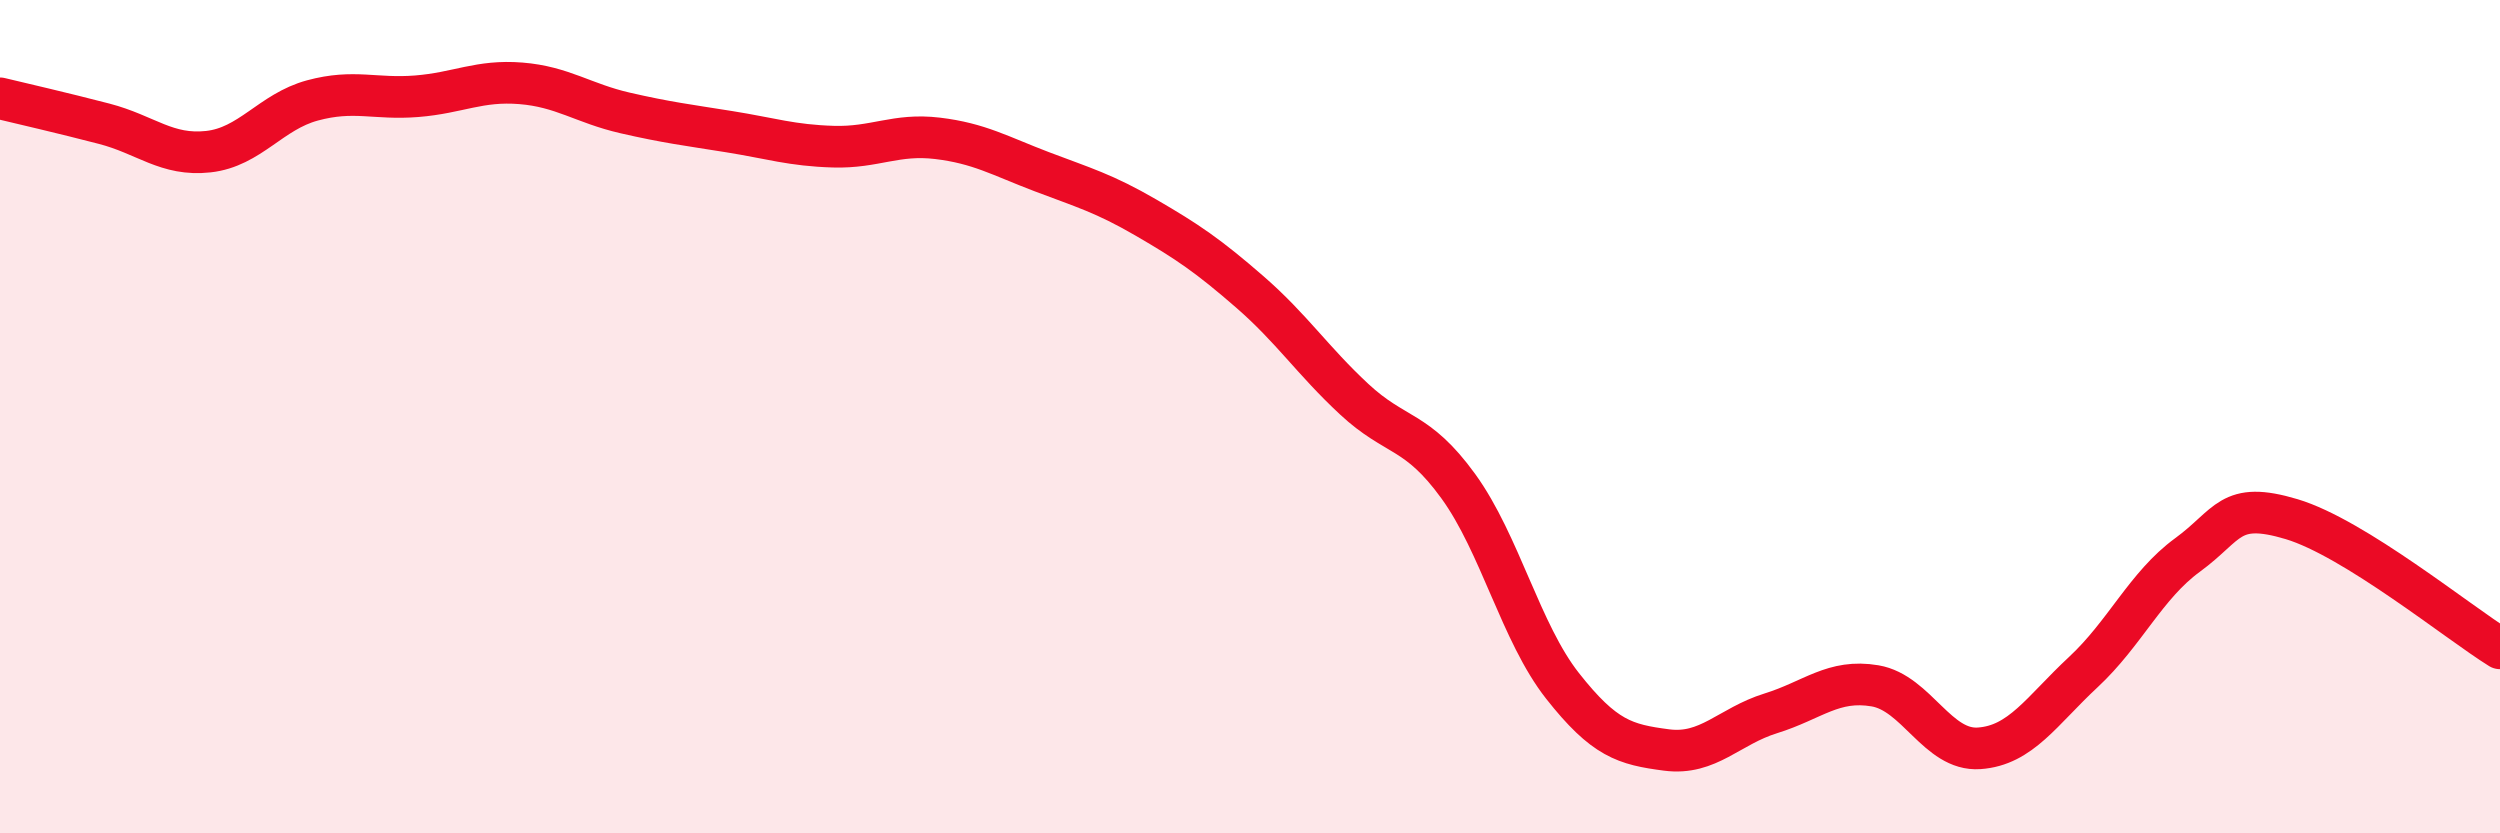 
    <svg width="60" height="20" viewBox="0 0 60 20" xmlns="http://www.w3.org/2000/svg">
      <path
        d="M 0,2.36 C 0.5,2.48 1.5,2.71 2.5,2.97 C 3.5,3.23 4,3.75 5,3.64 C 6,3.53 6.5,2.68 7.5,2.41 C 8.5,2.14 9,2.39 10,2.31 C 11,2.23 11.5,1.92 12.5,2 C 13.5,2.08 14,2.48 15,2.71 C 16,2.94 16.5,3 17.5,3.16 C 18.5,3.32 19,3.49 20,3.52 C 21,3.55 21.5,3.2 22.5,3.32 C 23.5,3.44 24,3.74 25,4.12 C 26,4.5 26.5,4.64 27.5,5.22 C 28.5,5.8 29,6.14 30,7.01 C 31,7.88 31.5,8.65 32.5,9.58 C 33.5,10.51 34,10.29 35,11.67 C 36,13.05 36.5,15.19 37.5,16.46 C 38.5,17.73 39,17.87 40,18 C 41,18.13 41.5,17.43 42.5,17.12 C 43.5,16.81 44,16.29 45,16.46 C 46,16.63 46.5,18.03 47.5,17.96 C 48.5,17.89 49,17.06 50,16.13 C 51,15.2 51.5,14.05 52.5,13.32 C 53.5,12.59 53.5,12.01 55,12.46 C 56.5,12.91 59,14.94 60,15.56L60 20L0 20Z"
        fill="#EB0A25"
        opacity="0.1"
        stroke-linecap="round"
        stroke-linejoin="round"
      />
      <path
        d="M 0,2.36 C 0.5,2.48 1.5,2.71 2.5,2.97 C 3.5,3.23 4,3.75 5,3.64 C 6,3.53 6.5,2.68 7.5,2.41 C 8.5,2.14 9,2.39 10,2.31 C 11,2.23 11.5,1.92 12.5,2 C 13.5,2.08 14,2.48 15,2.71 C 16,2.94 16.5,3 17.5,3.16 C 18.5,3.32 19,3.49 20,3.52 C 21,3.55 21.5,3.2 22.5,3.32 C 23.5,3.44 24,3.74 25,4.12 C 26,4.5 26.5,4.64 27.5,5.22 C 28.5,5.8 29,6.14 30,7.01 C 31,7.88 31.5,8.65 32.5,9.58 C 33.5,10.51 34,10.29 35,11.67 C 36,13.05 36.5,15.19 37.5,16.46 C 38.5,17.73 39,17.87 40,18 C 41,18.13 41.5,17.43 42.5,17.12 C 43.5,16.81 44,16.29 45,16.46 C 46,16.63 46.5,18.03 47.5,17.96 C 48.5,17.89 49,17.06 50,16.13 C 51,15.2 51.5,14.05 52.5,13.32 C 53.5,12.59 53.5,12.01 55,12.46 C 56.5,12.91 59,14.94 60,15.56"
        stroke="#EB0A25"
        stroke-width="1"
        fill="none"
        stroke-linecap="round"
        stroke-linejoin="round"
      />
    </svg>
  